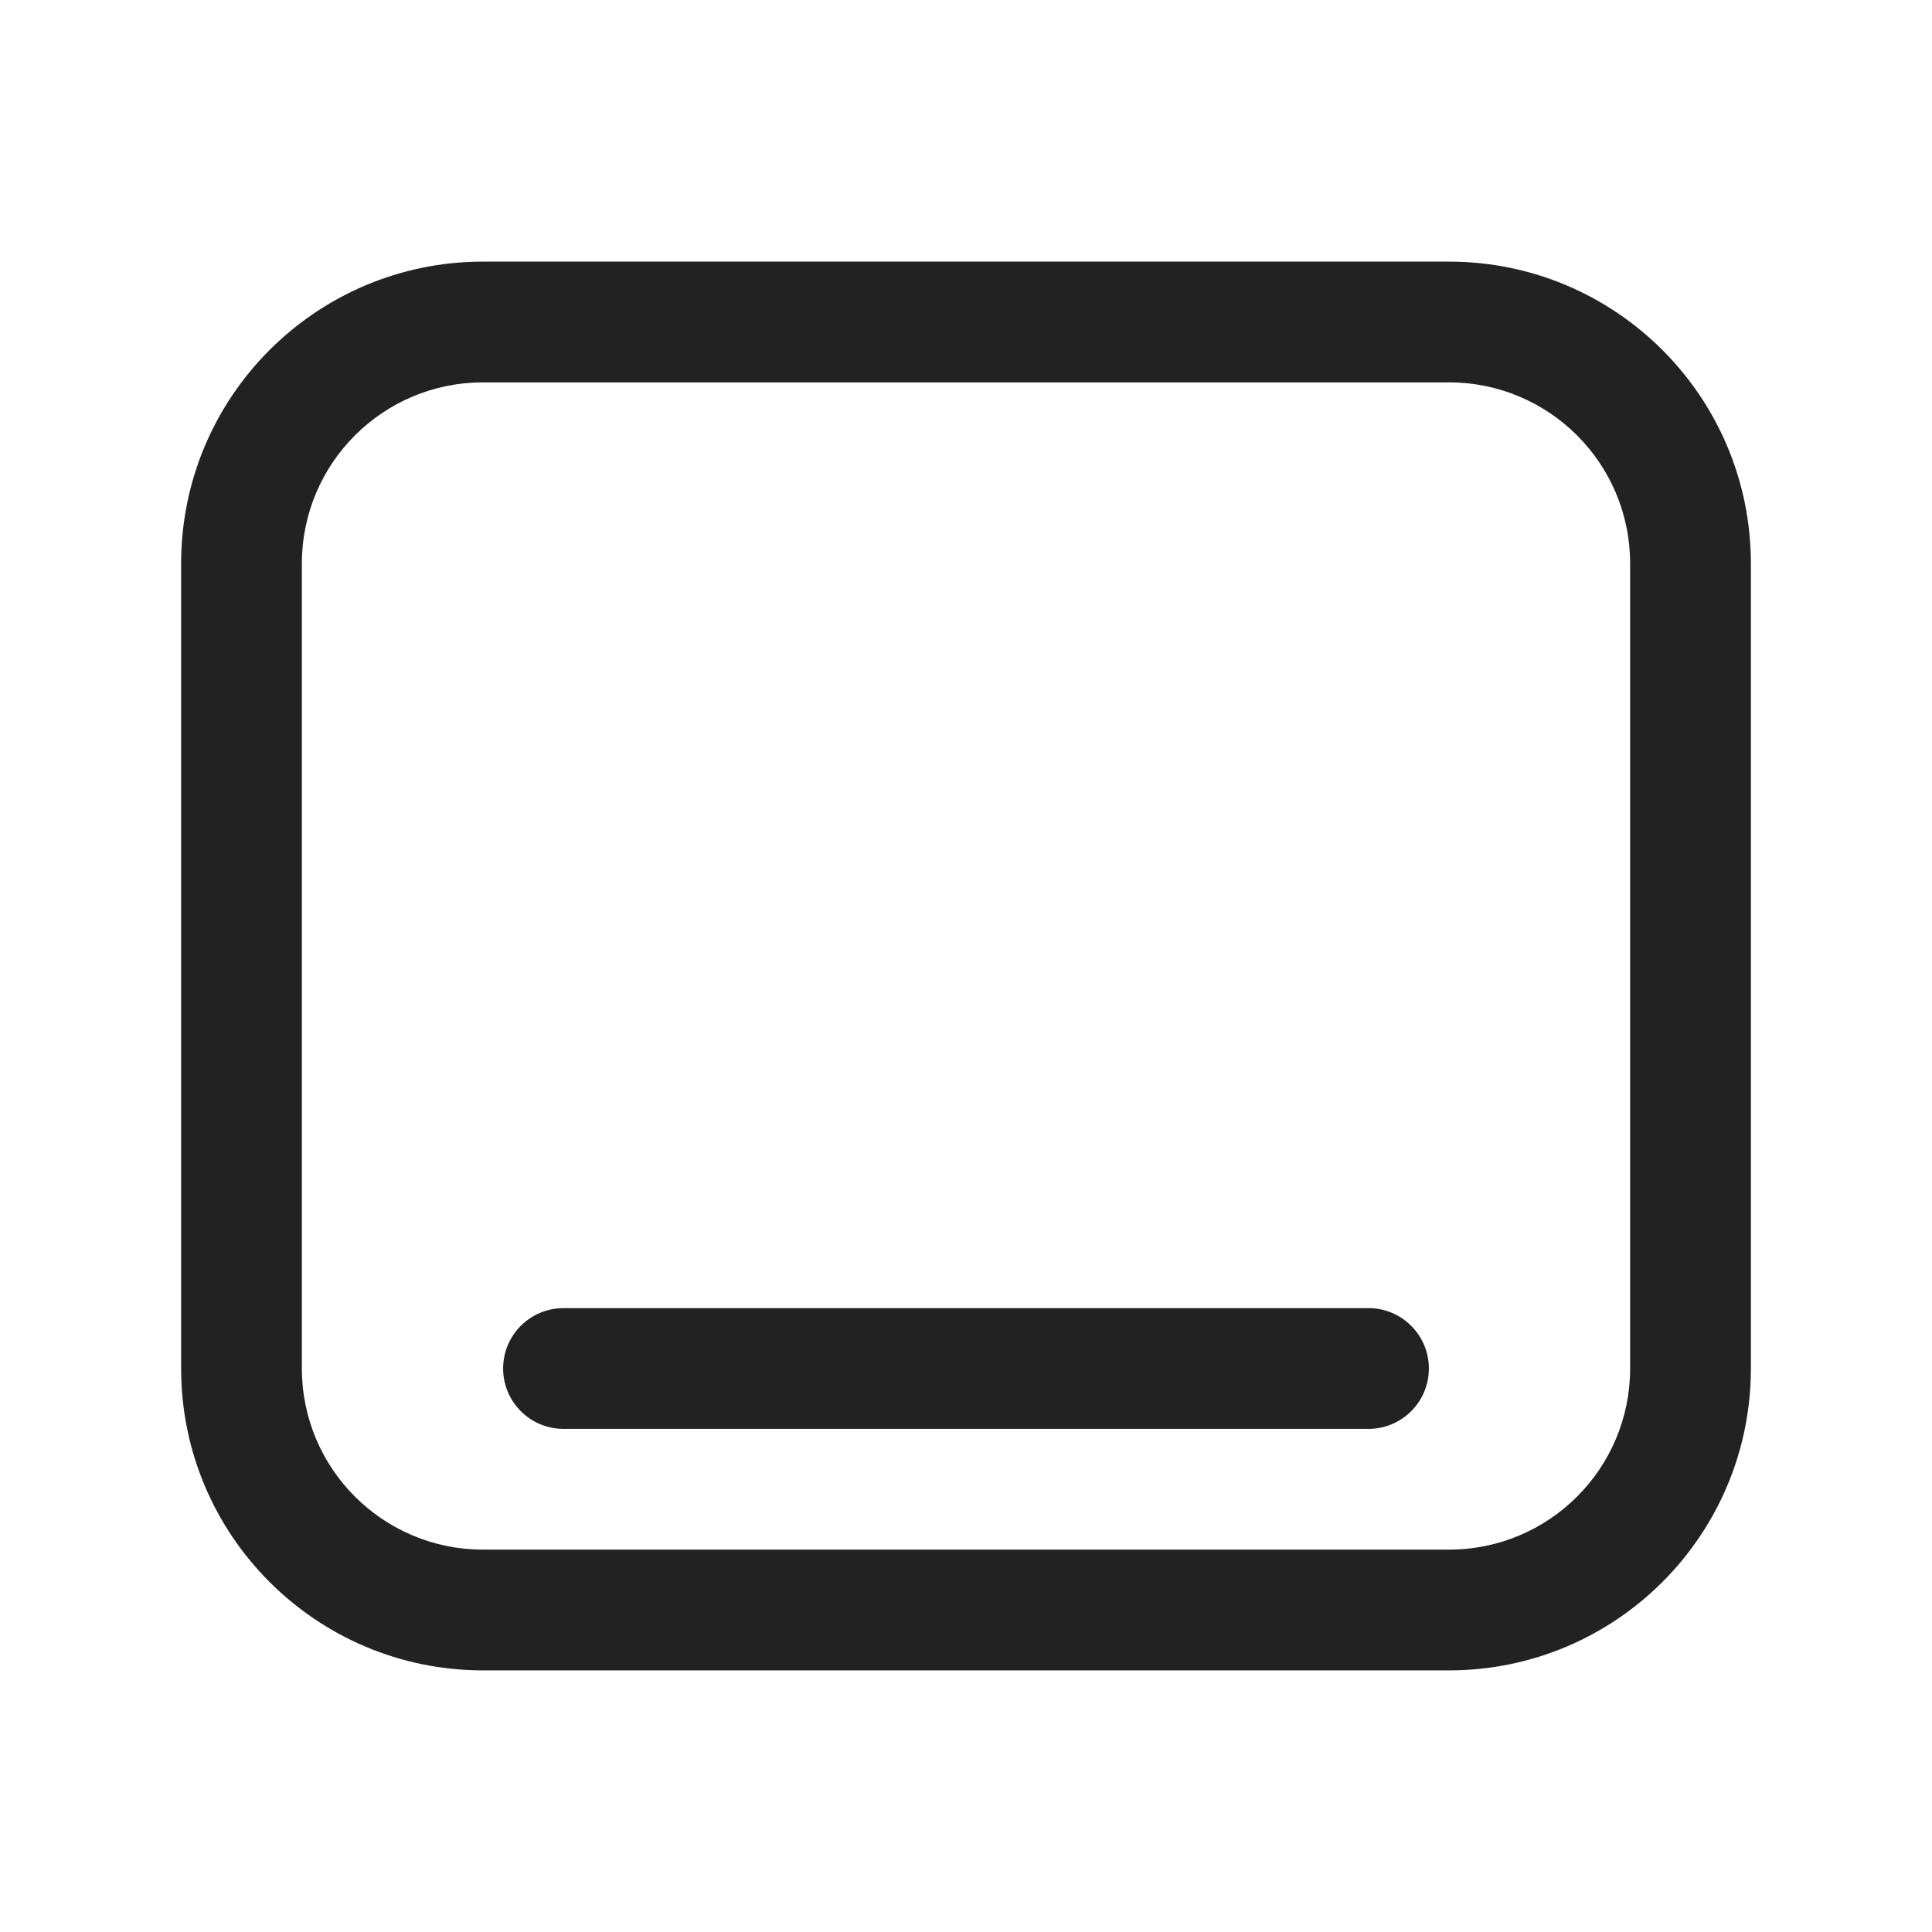 <svg width="24" height="24" viewBox="0 0 24 24" fill="none" xmlns="http://www.w3.org/2000/svg">
<path d="M7 16.25C6.586 16.25 6.25 16.586 6.25 17C6.25 17.414 6.586 17.75 7 17.75H17C17.414 17.75 17.75 17.414 17.75 17C17.75 16.586 17.414 16.25 17 16.25H7Z" fill="#222222"/>
<path fill-rule="evenodd" clip-rule="evenodd" d="M6 3.25C3.929 3.25 2.25 4.929 2.25 7V17C2.25 19.071 3.929 20.75 6 20.75H18C20.071 20.75 21.75 19.071 21.75 17V7C21.75 4.929 20.071 3.25 18 3.25H6ZM3.75 7C3.75 5.757 4.757 4.75 6 4.75H18C19.243 4.75 20.25 5.757 20.25 7V17C20.25 18.243 19.243 19.25 18 19.25H6C4.757 19.25 3.75 18.243 3.75 17V7Z" fill="#222222"/>
</svg>
